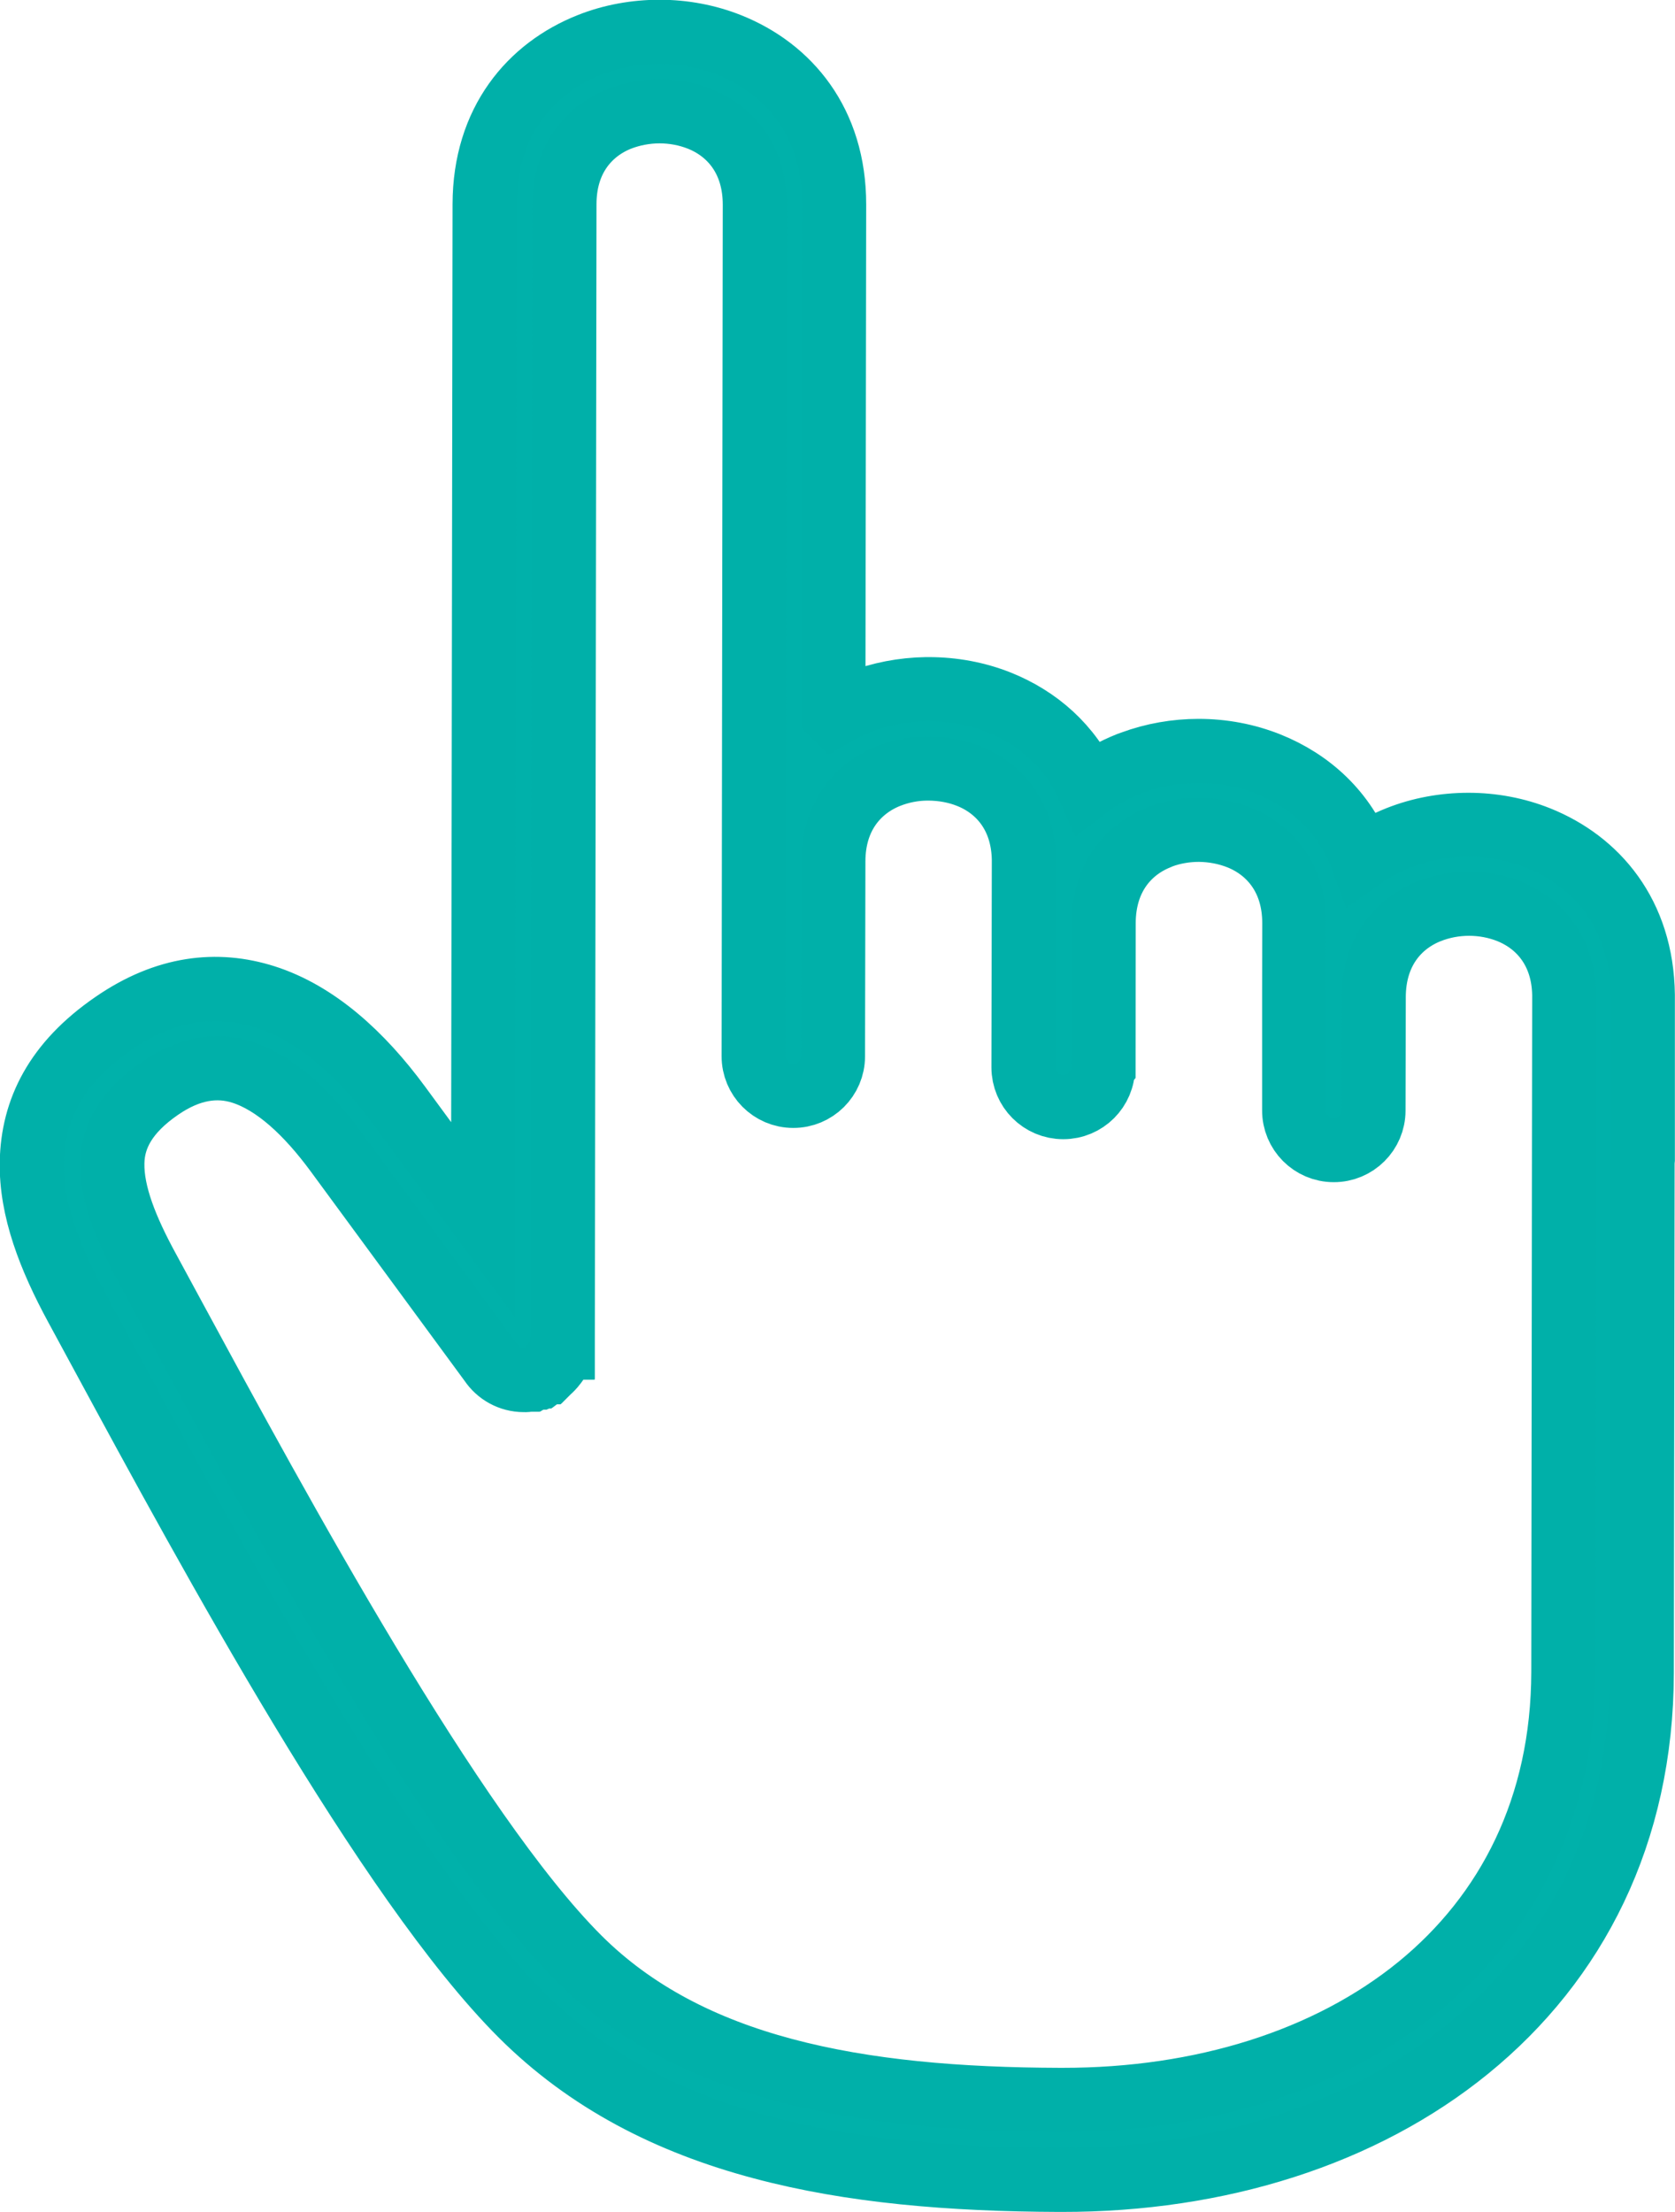 <?xml version="1.0" encoding="UTF-8"?><svg id="Layer_2" xmlns="http://www.w3.org/2000/svg" viewBox="0 0 130.8 172.67"><defs><style>.cls-1{fill:#00b1aa;stroke:#00b0a9;stroke-miterlimit:10;stroke-width:5px;}</style></defs><g id="Touch_icon"><path class="cls-1" d="M86.14,83.31c0,1.72-1.39,3.11-3.11,3.11-1.72,0-3.11-1.39-3.11-3.11l.03-16.2c-.05-3.4-1.9-5.57-4.27-6.52-.99-.4-2.07-.59-3.14-.6h-.17c-1.02.01-2.04.21-3,.59-2.4.96-4.29,3.17-4.29,6.66v.18s-.03,15.03-.03,15.03c0,1.71-1.4,3.1-3.11,3.09-1.71,0-3.1-1.4-3.09-3.11l.02-15.03v-.16s0-.36,0-.36l.07-50.9c0-3.5-1.87-5.72-4.28-6.69-1-.4-2.08-.6-3.15-.6-1.07,0-2.15.2-3.15.59-2.4.96-4.28,3.17-4.28,6.66l-.13,88.67v.06s0,.02,0,.02v.06s0,.01,0,.01v.07s0,.01,0,.01v.07s0,0,0,0v.07h0v.07s0,0,0,0v.07s-.01,0-.01,0v.07s-.01,0-.01,0v.06s-.01.01-.01.01v.06s-.02.01-.02.01v.05s-.02.02-.02.02v.06s-.02.02-.02.02l-.02.05v.02s-.02.05-.02.05v.03s-.02.05-.02.05v.03s-.03.04-.03.04v.02s-.03.04-.03.04v.03s-.03.04-.03.04v.03s-.03.04-.03.04v.02s-.03.04-.03.04v.02s-.04.04-.04.04v.02c-.1.17-.21.33-.34.48h0c-.05.07-.1.13-.15.18l-.05.05h0s-.11.11-.11.11l-.11.1h0s-.05.05-.05.05h-.01s-.05.05-.05.05h-.01s-.05.04-.05.04l-.02.02-.04.03-.03.02-.04.02-.03.02-.03.02-.07.04-.03.02-.03.02-.04.02h-.02s-.04.03-.04.03h-.02s-.04.03-.04.03h-.02s-.05.03-.05.03h-.02s-.05.03-.05.03h-.02s-.05.03-.05.03h-.02s-.05.02-.05.02h-.02s-.05.02-.05.02h-.02s-.05.02-.05.02l-.15.04h-.02s-.05.02-.05.02h-.08s-.03.02-.03.02h-.04s-.03.02-.03.02h-.04c-.14.02-.28.04-.43.03-1.08,0-2.03-.55-2.59-1.39l-12.04-16.38c-2.25-3.06-4.77-5.44-7.4-6.27-1.93-.61-4.07-.33-6.4,1.28-2.63,1.81-3.67,3.76-3.7,5.81-.05,2.41,1.1,5.23,2.74,8.24l2.07,3.82c8.18,15.1,21.76,40.16,31.59,49.99,4.34,4.33,9.77,7.07,16.02,8.74,6.43,1.72,13.72,2.32,21.59,2.34h.18c10.89.01,20.74-3.07,27.82-8.84,6.95-5.67,11.27-13.99,11.29-24.56l.05-39.86v-.2s.02-12.77.02-12.77c-.05-3.4-1.91-5.57-4.28-6.53-.99-.4-2.08-.6-3.15-.6-1.07,0-2.15.2-3.15.6-2.4.96-4.28,3.18-4.29,6.67v.19s-.02,8.68-.02,8.68c0,1.71-1.4,3.1-3.11,3.09-1.71,0-3.1-1.4-3.09-3.11v-8.64s0-.2,0-.2v-.45s.01-5.32.01-5.32c0-3.48-1.88-5.7-4.28-6.67-1-.4-2.08-.6-3.16-.61-1.01,0-2.03.17-2.97.52l-.18.08c-2.4.96-4.28,3.17-4.29,6.67v.08s-.01,11.14-.01,11.14ZM65.1,55.78c.63-.37,1.29-.7,1.97-.97,1.65-.65,3.45-.99,5.25-1.02h.22c1.87,0,3.74.34,5.47,1.03,3,1.2,5.56,3.39,6.97,6.57.96-.73,2.03-1.31,3.15-1.76l.28-.1c1.65-.61,3.43-.92,5.19-.92,1.88,0,3.75.35,5.47,1.04,3.22,1.29,5.94,3.72,7.27,7.29.89-.63,1.85-1.14,2.86-1.54,1.72-.68,3.59-1.02,5.47-1.02,1.88,0,3.75.35,5.47,1.04,4.53,1.82,8.07,5.9,8.15,12.24v12.82s-.02.19-.02.19l-.06,39.89c-.02,12.6-5.21,22.55-13.56,29.35-8.21,6.69-19.46,10.26-31.76,10.24h-.2c-8.41-.03-16.22-.67-23.2-2.54-7.25-1.93-13.6-5.17-18.78-10.34-10.48-10.47-24.33-36.03-32.67-51.43l-2.07-3.82c-2.09-3.85-3.56-7.63-3.49-11.32.08-4.05,1.87-7.72,6.38-10.82,4.1-2.83,8.08-3.26,11.81-2.08,4.03,1.28,7.56,4.48,10.52,8.51l6.53,8.89.12-79.26c.01-6.47,3.6-10.62,8.2-12.44,1.71-.68,3.59-1.02,5.47-1.02,1.87,0,3.75.35,5.47,1.04,4.59,1.84,8.17,6,8.16,12.46l-.06,39.78Z"/></g></svg>
